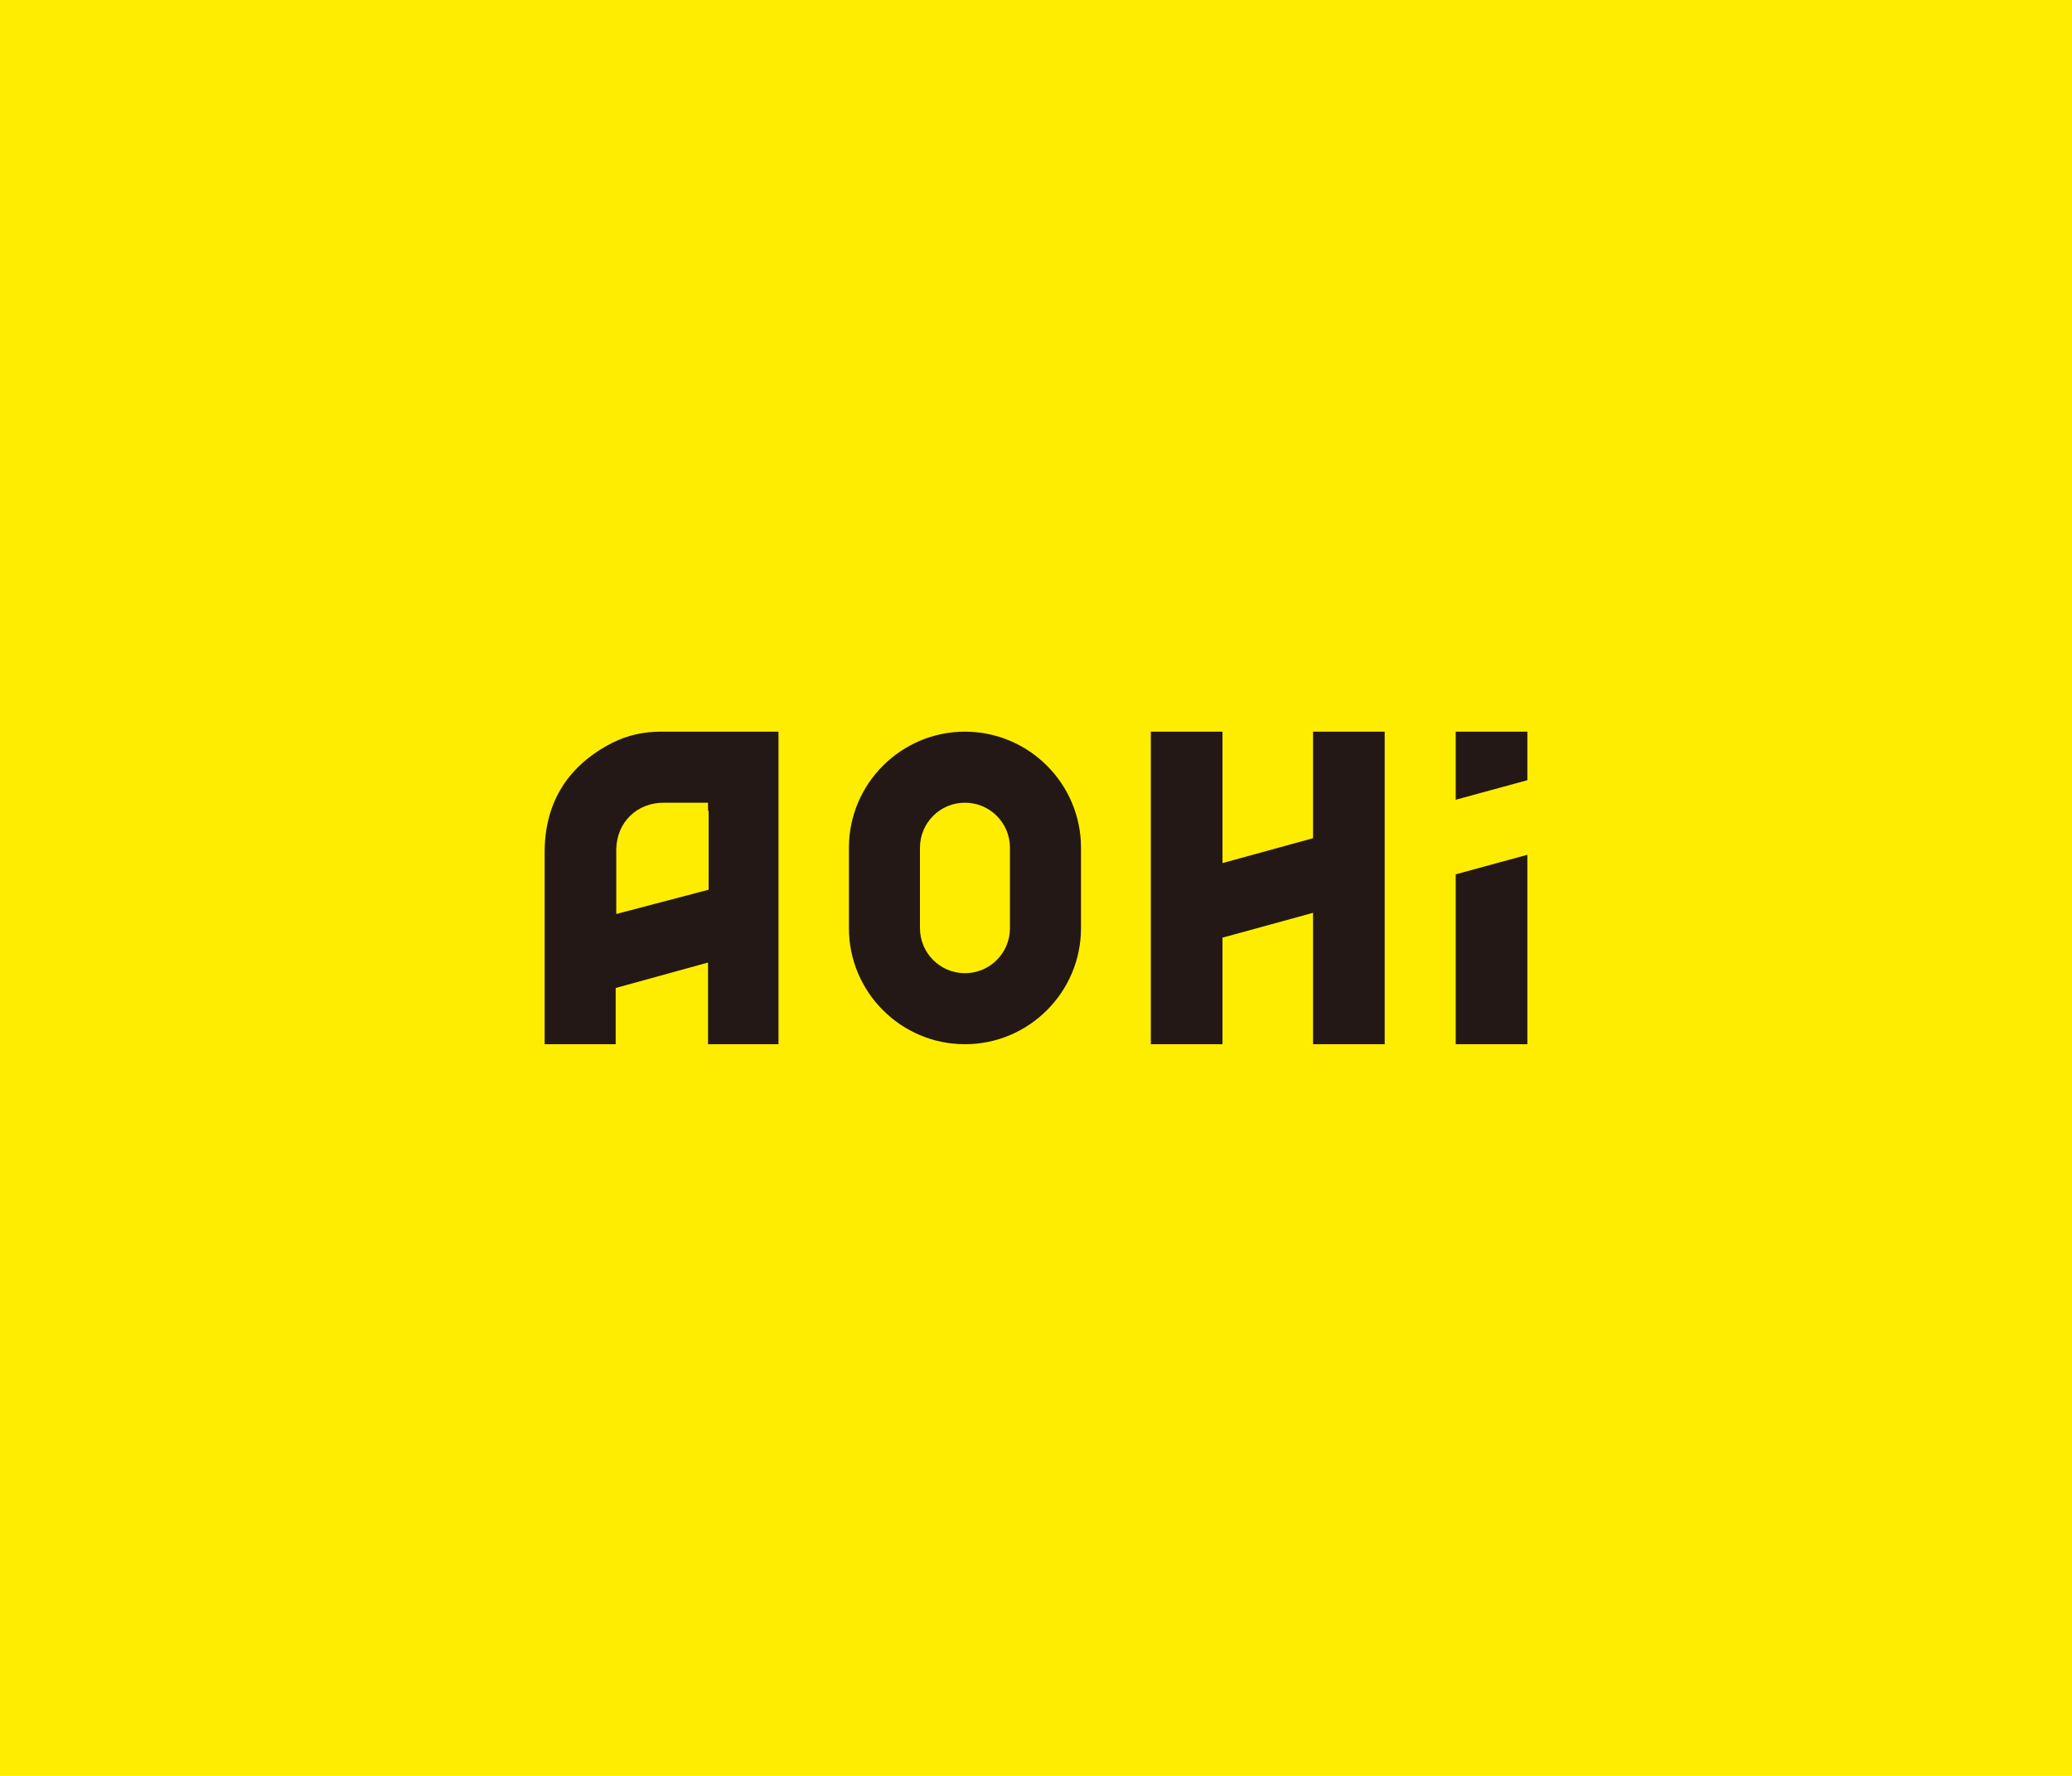 <?xml version="1.0" encoding="UTF-8"?>
<svg xmlns="http://www.w3.org/2000/svg" viewBox="0 0 350 300">
  <defs>
    <style>      .cls-1 {        fill: #ffed00;      }      .cls-2 {        fill: #231815;      }    </style>
  </defs>
  <g>
    <g id="_レイヤー_1" data-name="レイヤー_1">
      <rect class="cls-1" x="-8.5" y="-8.5" width="367" height="317"></rect>
      <path class="cls-2" d="M131.6,176.4h-12v-13.8s-15.6,4.3-15.6,4.3v9.5h-12s0-23.1,0-32.7c.1-8.3,4-14.4,11.4-18.2,2.6-1.3,5.3-1.9,8.2-1.9h19.9s0,52.8,0,52.8ZM119.6,137v-1.4s-5.5,0-7.5,0c-4.5,0-7.9,3.3-8,7.8,0,3.2,0,7.9,0,11l15.6-4.1v-13.4ZM221.8,123.6v18l-15.3,4.2v-22.2h-12.1v52.8h12.1v-18l15.3-4.2v22.2h12.1v-52.8h-12.1ZM258,123.6h-12.1v11.5l12.1-3.3v-8.2ZM245.9,147.7v28.7h12.1v-32l-12.1,3.3ZM163,123.6h0c-10.8,0-19.6,8.8-19.6,19.6v13.6c0,10.8,8.8,19.6,19.6,19.6s19.6-8.8,19.6-19.6v-13.6c0-10.8-8.8-19.6-19.6-19.6M170.6,156.8c0,4.2-3.4,7.6-7.6,7.6s-7.6-3.4-7.6-7.6v-13.6c0-4.2,3.4-7.6,7.6-7.6s7.6,3.4,7.6,7.6v13.6Z"></path>
    </g>
  </g>
</svg>
